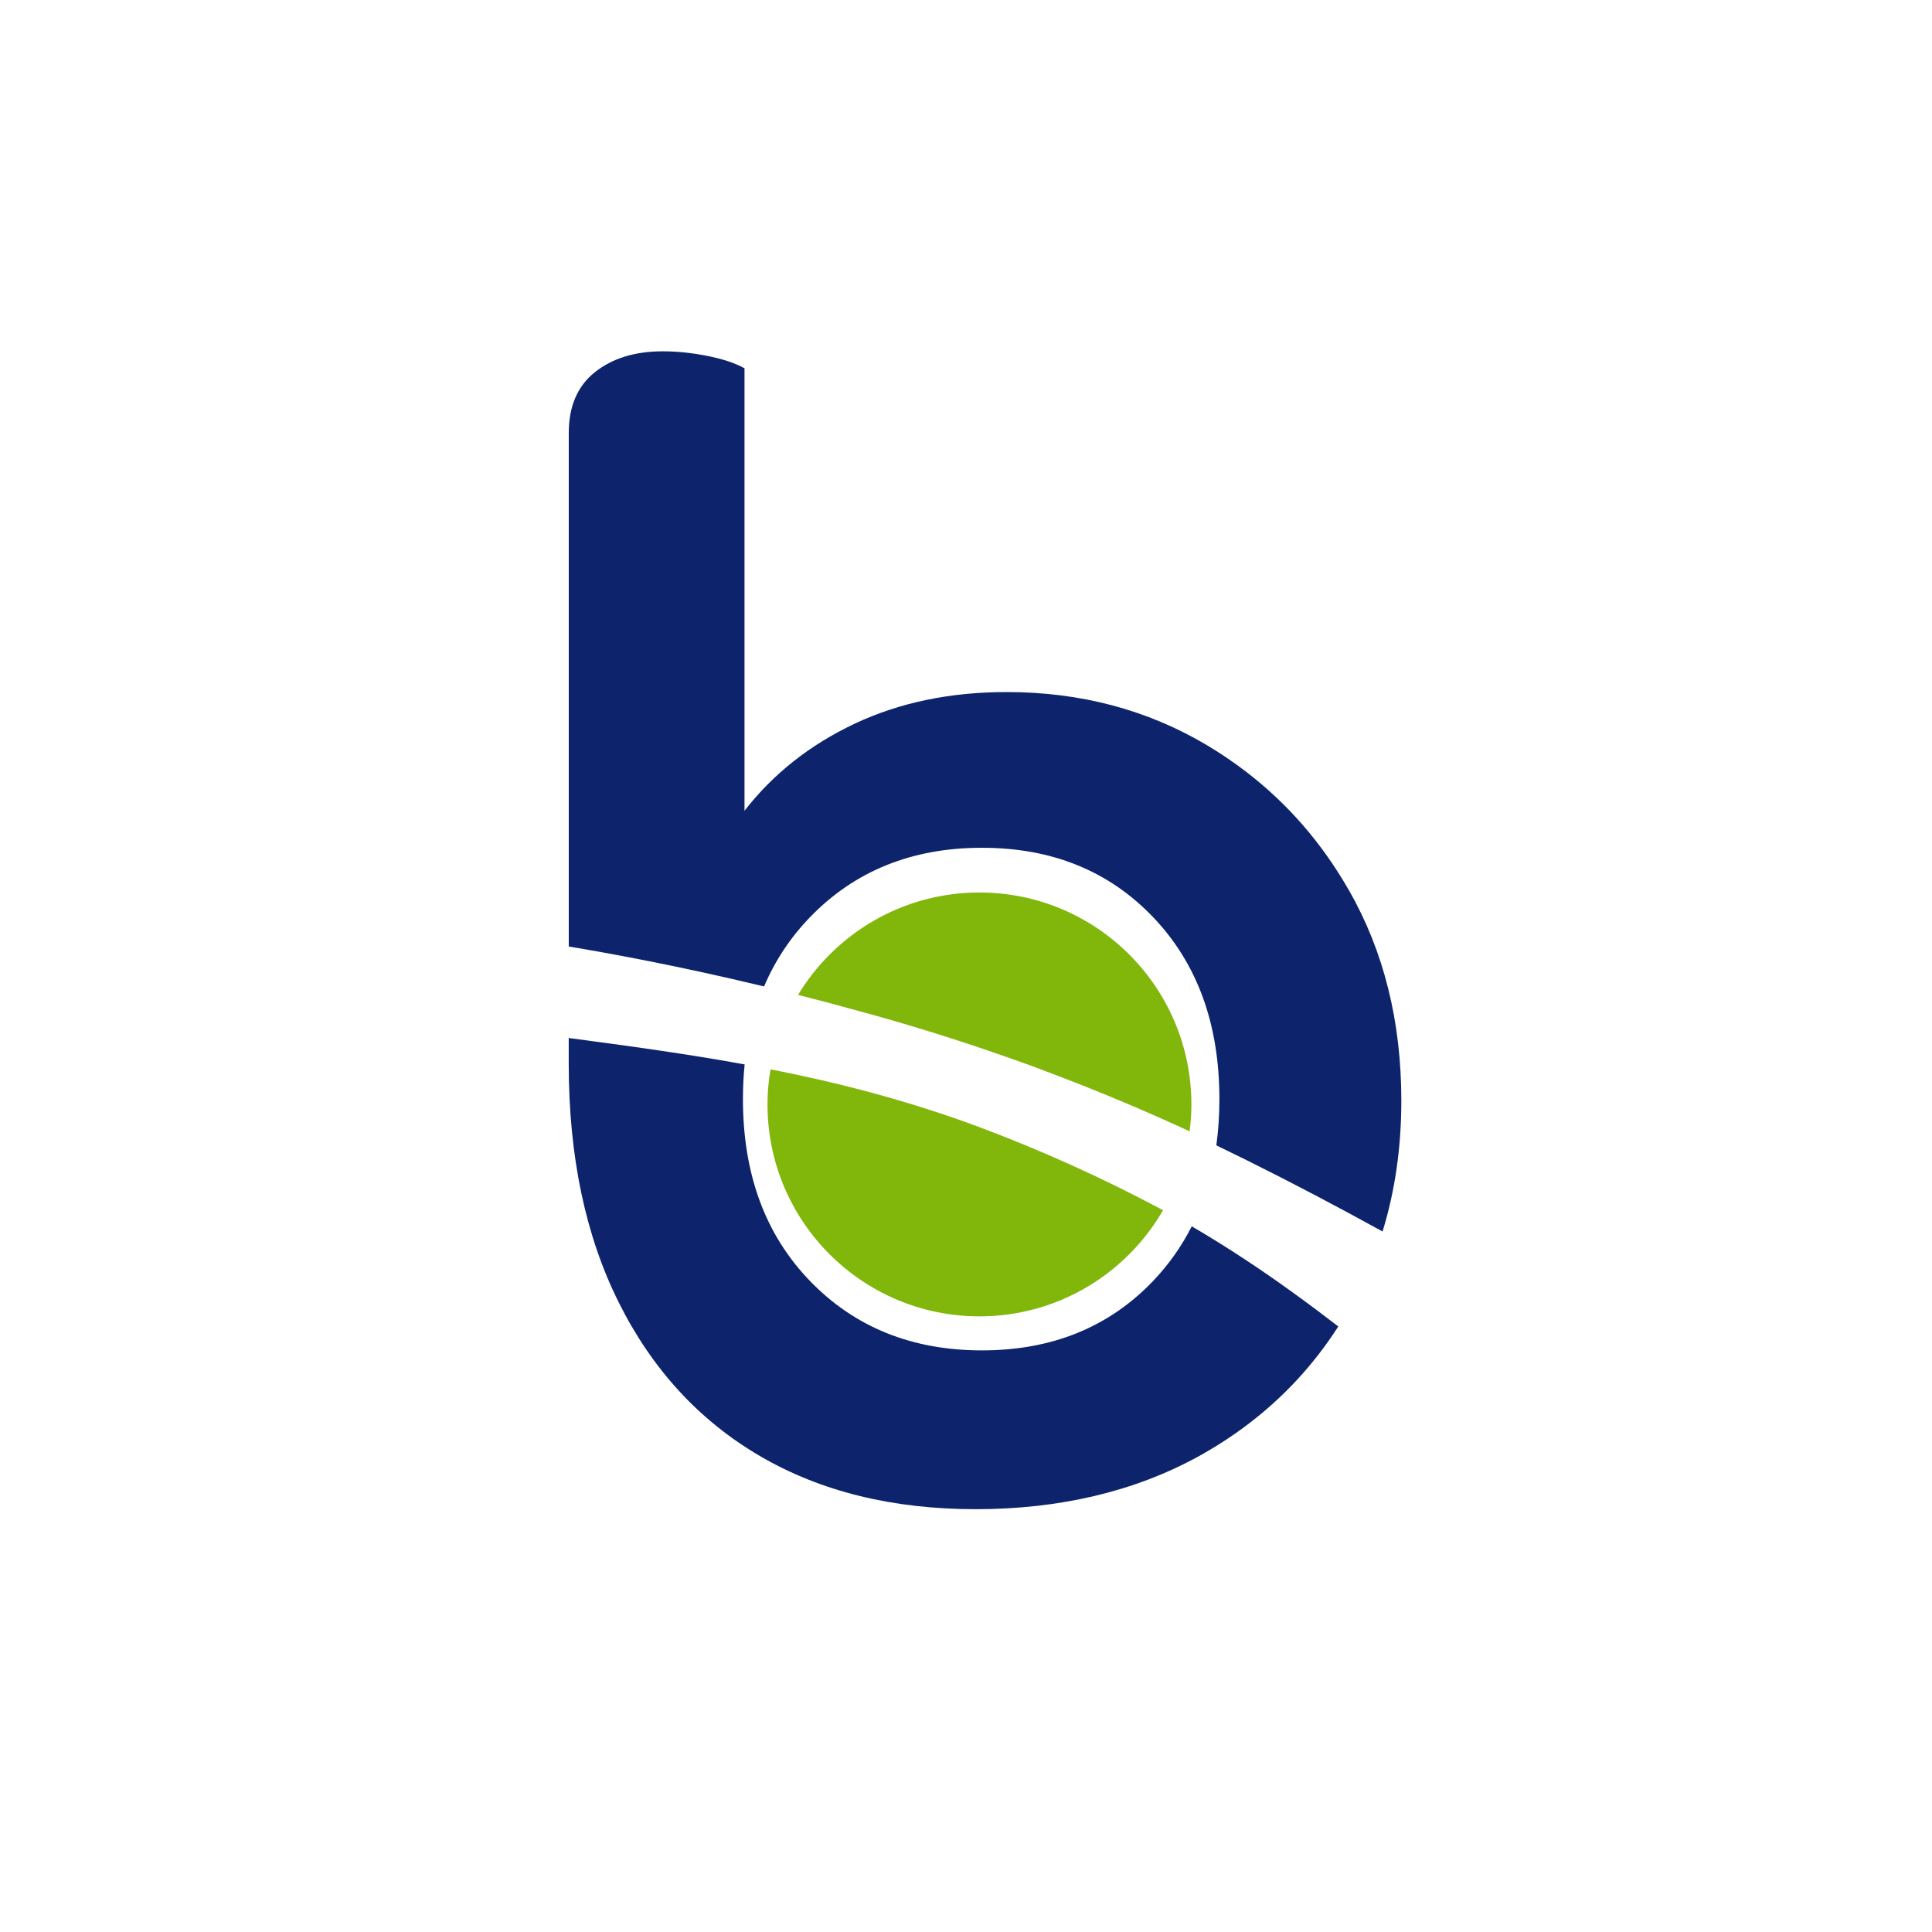 <svg xmlns="http://www.w3.org/2000/svg" id="Camada_29" viewBox="0 0 1080 1080"><defs><style>      .st0 {        fill: #81b70b;      }      .st1 {        fill: none;      }      .st2 {        fill: #0d246d;      }    </style></defs><path class="st1" d="M547.52,498.9c65.43,0,118.47,53.04,118.47,118.47,0,5.1-.36,10.11-.98,15.04-24.55-11.36-49.48-21.83-74.73-31.44,28.67,11.08,58.83,24.42,89.64,39.29,1.14-8.25,1.71-16.87,1.71-25.87,0-41.93-12.36-75.84-37.06-101.7-24.71-25.86-56.6-38.78-95.67-38.78s-71.1,12.93-96.1,38.78c-10.98,11.36-19.55,24.27-25.7,38.74,6.2,1.49,12.54,3.06,19.01,4.7,20.76-34.29,58.4-57.23,101.41-57.23Z"></path><path class="st1" d="M546.42,629.67c35.54,13.28,70.2,28.92,103.73,46.85-20.47,35.45-58.75,59.33-102.63,59.33-65.43,0-118.47-53.04-118.47-118.47,0-6.69.59-13.24,1.66-19.63-4.81-.95-9.63-1.85-14.44-2.73-.63,6.26-.95,12.71-.95,19.37,0,41.95,12.5,75.84,37.49,101.7,24.99,25.86,57.02,38.78,96.1,38.78s70.96-12.93,95.67-38.78c8.76-9.18,15.97-19.37,21.62-30.57-32.7-19.16-70.77-37.64-118.68-55.45-.36-.14-.73-.27-1.09-.4Z"></path><path class="st1" d="M561.84,590.56c-26.99-9.48-54.33-17.97-81.96-25.46,26.22,7.29,53.88,15.73,81.96,25.46Z"></path><path class="st0" d="M547.52,735.85c43.88,0,82.16-23.88,102.63-59.33-33.53-17.94-68.19-33.58-103.73-46.85-39.38-14.56-77.49-24.4-115.72-31.92-1.07,6.39-1.66,12.94-1.66,19.63,0,65.43,53.04,118.47,118.47,118.47Z"></path><path class="st0" d="M665.99,617.38c0-65.43-53.04-118.47-118.47-118.47-43.01,0-80.66,22.93-101.41,57.23,10.92,2.77,22.21,5.76,33.78,8.98,27.63,7.48,54.97,15.97,81.96,25.46.97.34,1.95.67,2.92,1.01,8.35,2.91,16.86,6.05,25.51,9.4,25.25,9.61,50.18,20.09,74.73,31.44.62-4.93.98-9.94.98-15.04Z"></path><path class="st2" d="M754.02,497.61c-15.03-26.29-34.16-48.33-57.35-66.13-6.95-5.34-14.26-10.31-21.94-14.89-33.33-19.82-70.67-29.73-112.04-29.73-31.61,0-59.9,5.9-84.89,17.67-24.99,11.78-45.54,28.01-61.62,48.69v-247.35c-5.17-2.87-12.07-5.17-20.68-6.89-8.62-1.72-16.95-2.59-24.99-2.59-15.51,0-28.16,3.88-37.92,11.63-9.78,7.76-14.65,19.11-14.65,34.04v287.05c22.22,3.67,61.36,10.8,109.18,22.32,6.16-14.47,14.72-27.38,25.7-38.74,24.99-25.86,57.02-38.78,96.1-38.78s70.96,12.93,95.67,38.78c24.7,25.86,37.06,59.76,37.06,101.7,0,8.99-.57,17.61-1.71,25.87,5.57,2.69,11.15,5.42,16.76,8.2,25.21,12.51,50.74,25.96,76.16,39.95,6.99-22.69,10.49-47.07,10.49-73.16,0-44.24-9.78-83.45-29.3-117.64Z"></path><path class="st2" d="M696.67,704.5c-9.69-6.4-19.8-12.73-30.48-18.98-5.66,11.2-12.86,21.39-21.62,30.57-24.71,25.86-56.6,38.78-95.67,38.78s-71.1-12.93-96.1-38.78c-24.99-25.86-37.49-59.75-37.49-101.7,0-6.66.32-13.12.95-19.37-32.29-5.88-64.8-10.33-98.34-14.77v14.32c0,51.71,9.33,96.25,28.01,133.59,18.66,37.36,44.95,65.93,78.86,85.76,33.89,19.82,74.12,29.73,120.66,29.73s88.48-9.78,124.11-29.3c9.61-5.27,18.63-11.1,27.11-17.46,20.42-15.31,37.57-33.77,51.45-55.39-16.36-12.58-33.16-24.91-51.45-36.99Z"></path></svg>